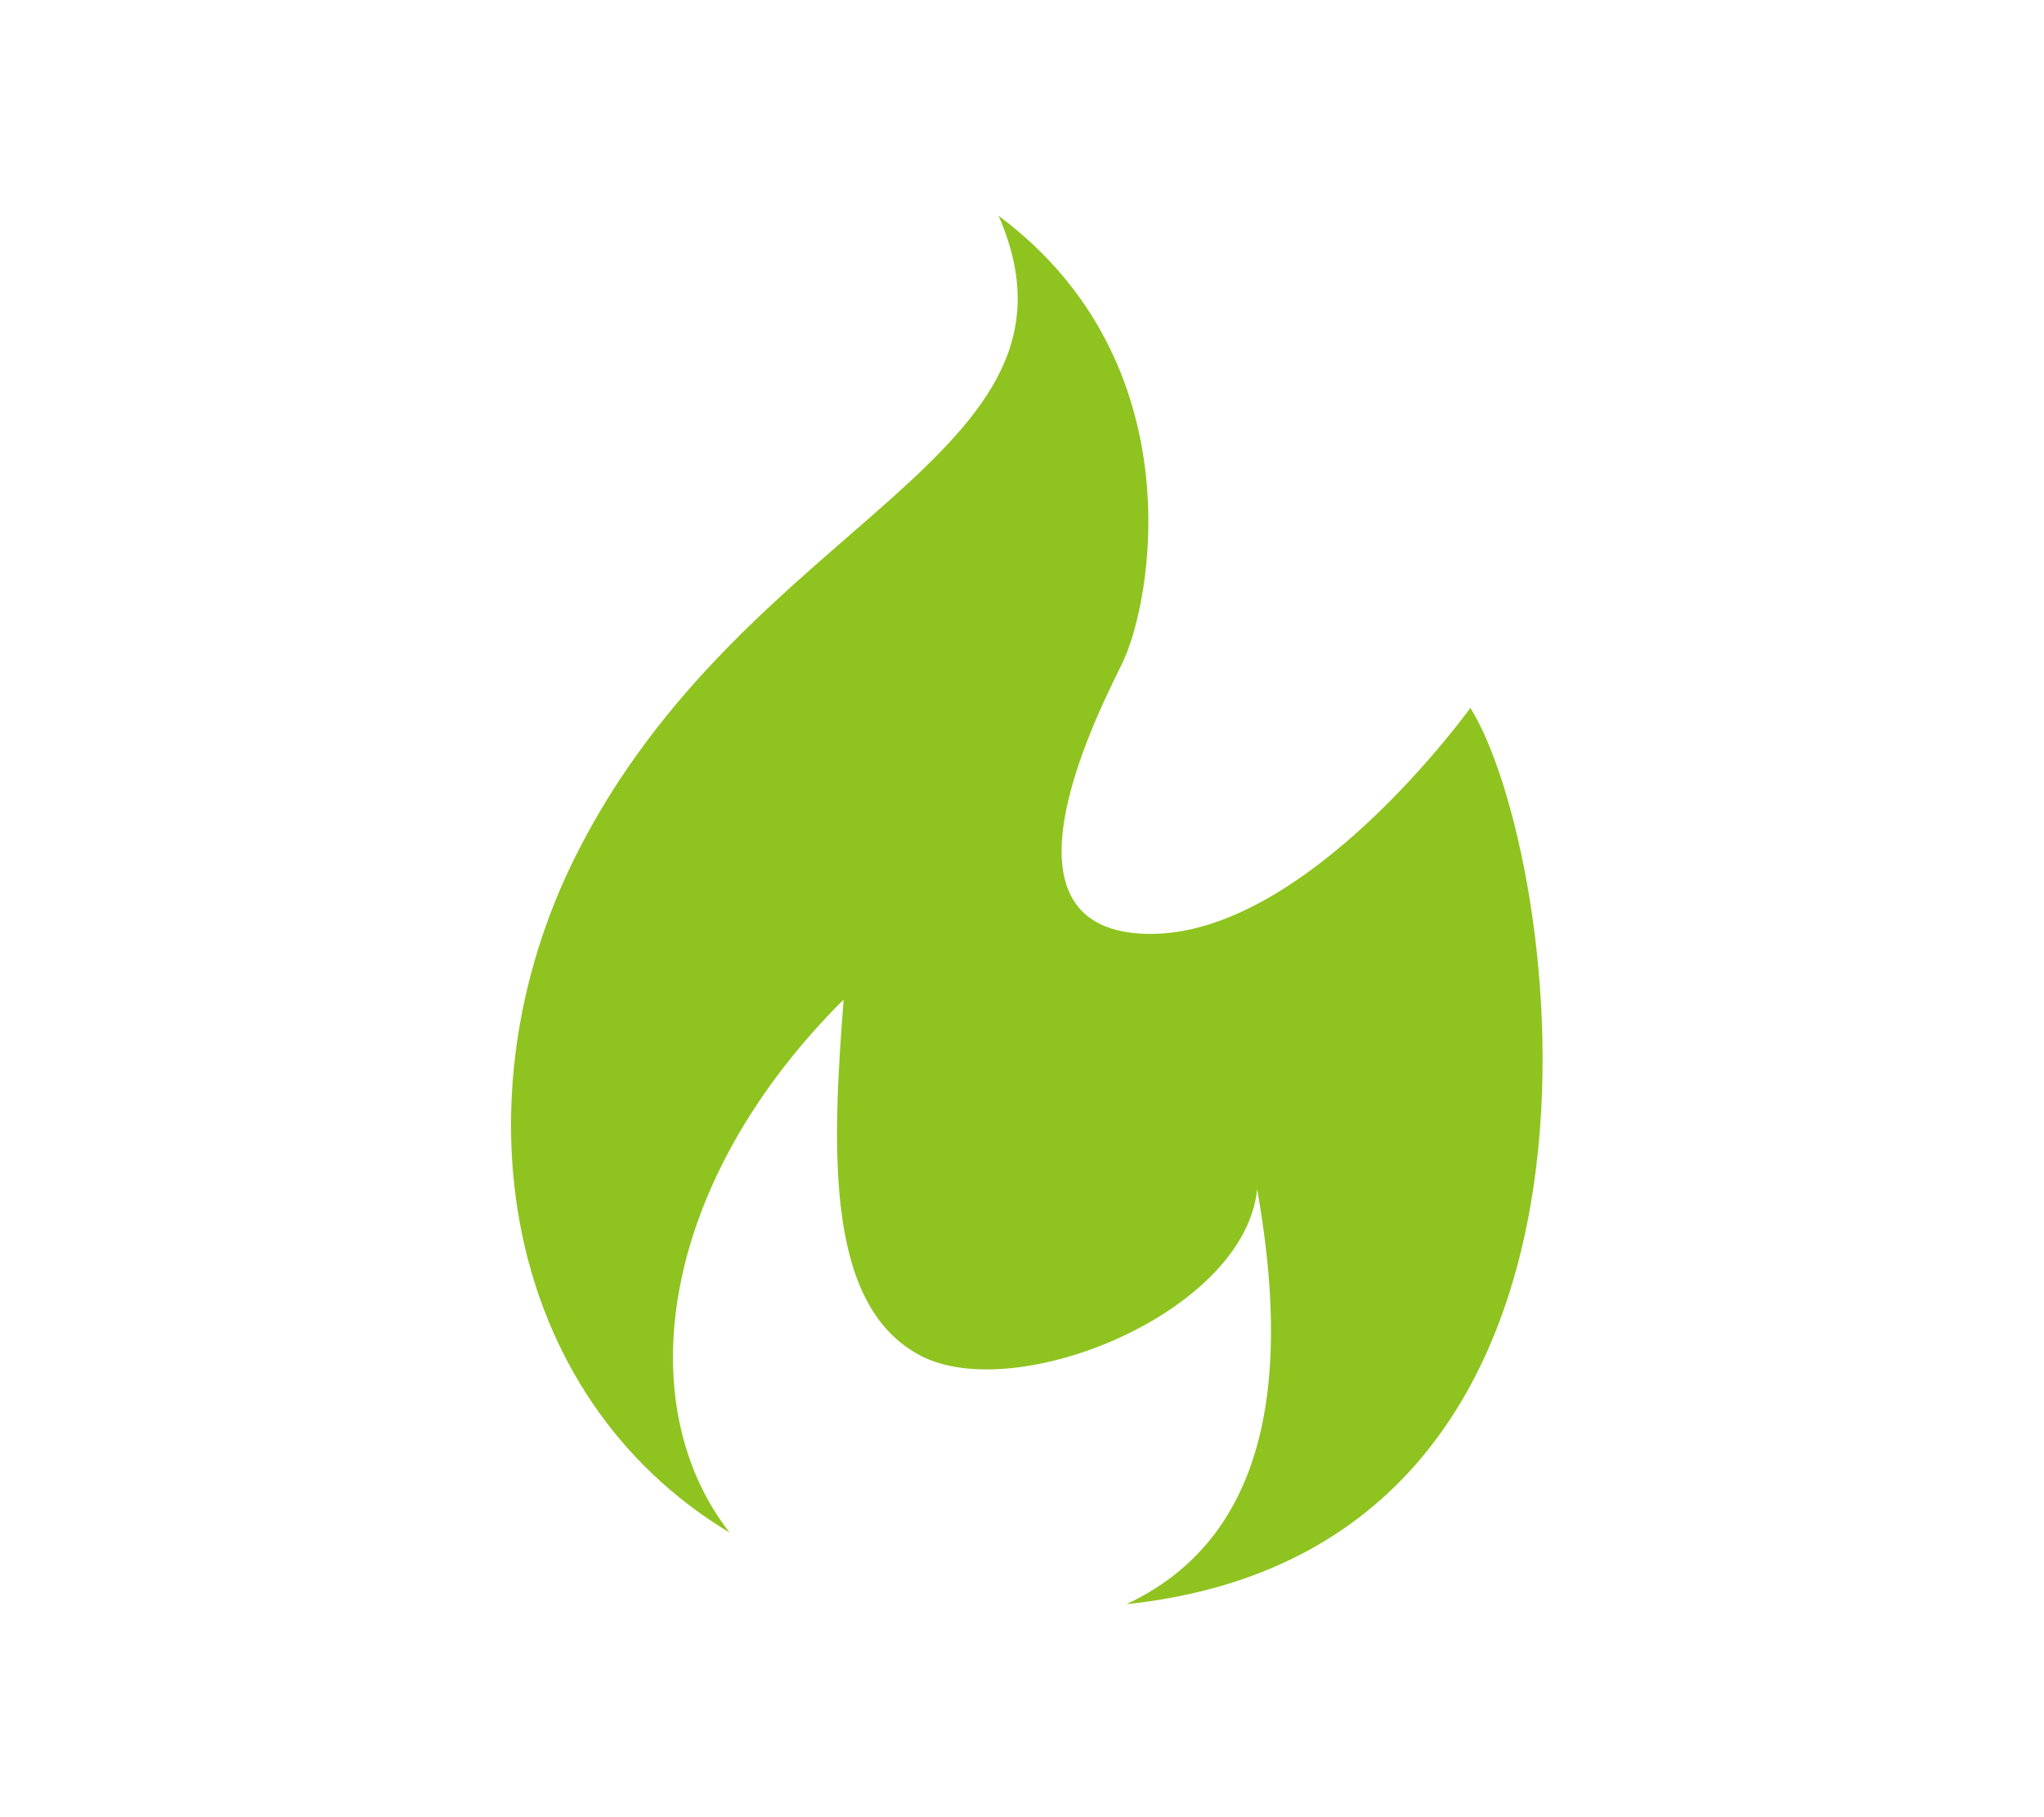 <svg xmlns="http://www.w3.org/2000/svg" width="180" height="160" viewBox="0 0 180 160"><g transform="translate(-279 -752)"><path d="M156.127,151.286c-10.56,21.077-6.649,47.412,13.558,59.58-8.909-11.429-6.084-30.9,10.039-46.934-1.043,13.428-1.608,27.03,6.823,31.376s28.508-3.824,29.594-14.688c2.26,12.863,2.825,29.855-11.516,36.548,47.369-5,38.113-66.49,30.29-78.918,0,0-14.428,20.12-28.378,19.9-13.906-.217-5.041-18.252-2.346-23.684,2.738-5.432,6.519-26.639-10.821-39.546C202.669,116.216,171.076,121.431,156.127,151.286Z" transform="translate(173.568 676.078)" fill="#8fc31f"/><rect width="180" height="160" transform="translate(279 752)" fill="none"/></g></svg>